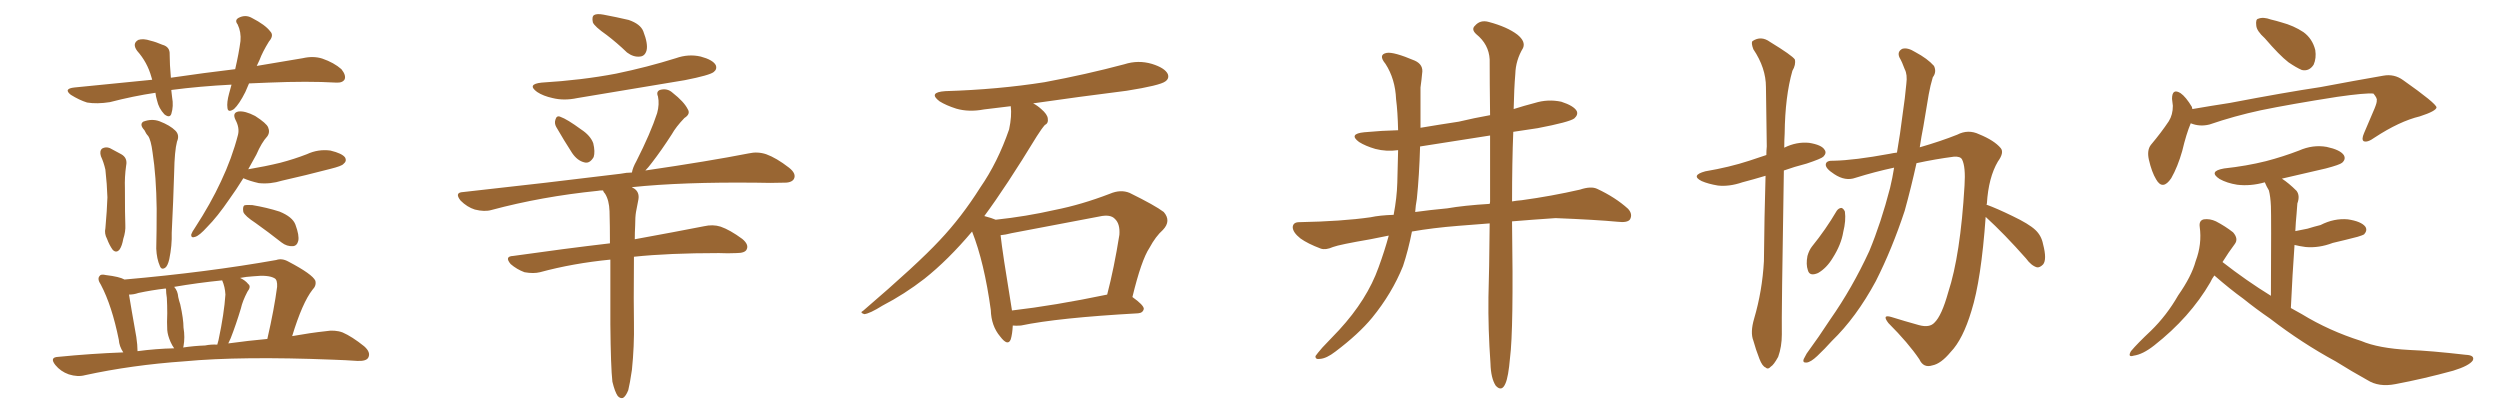 <svg xmlns="http://www.w3.org/2000/svg" xmlns:xlink="http://www.w3.org/1999/xlink" width="900" height="150"><path fill="#996633" padding="10" d="M89.65 30.03L89.65 30.03Q88.92 31.64 88.33 33.11L88.33 33.11Q86.13 37.50 84.23 39.26L84.23 39.26Q82.03 40.72 81.88 38.82L81.88 38.82Q81.59 36.91 82.47 33.69L82.47 33.69Q82.91 31.93 83.35 30.47L83.35 30.47Q71.92 31.05 61.82 32.37L61.82 32.37Q61.67 32.37 61.67 32.52L61.67 32.52Q61.82 33.69 61.96 35.01L61.96 35.01Q62.55 38.23 61.67 41.02L61.67 41.02Q61.08 42.63 59.18 41.16L59.18 41.16Q57.13 38.96 56.54 36.18L56.54 36.18Q56.10 34.72 55.96 33.40L55.96 33.40Q48.05 34.57 39.55 36.77L39.55 36.77Q34.86 37.50 31.35 36.91L31.35 36.91Q28.56 36.04 25.49 34.13L25.49 34.13Q22.71 31.93 26.81 31.49L26.81 31.49Q41.16 30.03 54.79 28.71L54.79 28.71Q54.64 28.13 54.49 27.69L54.49 27.69Q53.03 22.41 49.37 18.31L49.37 18.31Q47.46 15.67 49.80 14.36L49.80 14.36Q51.56 13.77 54.20 14.65L54.20 14.65Q56.10 15.09 58.45 16.11L58.45 16.11Q61.23 16.85 61.08 19.63L61.08 19.63Q61.08 23.14 61.52 27.98L61.52 27.98Q73.54 26.22 84.67 24.90L84.67 24.90Q85.99 19.19 86.57 14.79L86.57 14.79Q86.87 11.57 85.55 8.79L85.55 8.79Q84.38 7.32 85.84 6.45L85.84 6.45Q88.33 5.13 90.67 6.45L90.67 6.45Q95.51 8.94 97.27 11.28L97.27 11.28Q98.73 12.74 96.83 14.94L96.83 14.94Q94.48 18.75 93.46 21.53L93.46 21.53Q92.87 22.71 92.43 23.73L92.43 23.73Q101.07 22.27 108.98 20.95L108.98 20.95Q112.79 20.07 116.02 21.09L116.02 21.09Q120.26 22.56 122.90 24.90L122.90 24.90Q124.66 27.10 124.07 28.56L124.07 28.56Q123.34 29.88 121.00 29.74L121.00 29.74Q110.89 29.15 96.68 29.74L96.68 29.74Q92.87 29.88 89.65 30.03ZM36.33 56.25L36.33 56.25Q35.74 54.35 36.77 53.47L36.77 53.47Q38.09 52.73 39.55 53.32L39.55 53.32Q41.75 54.49 43.65 55.52L43.65 55.52Q46.00 56.84 45.41 59.62L45.41 59.62Q44.82 63.72 44.97 67.82L44.97 67.82Q44.97 77.78 45.12 81.01L45.12 81.01Q45.26 83.35 44.38 85.99L44.38 85.99Q43.95 88.48 43.07 89.79L43.07 89.79Q41.89 91.26 40.58 89.94L40.58 89.94Q39.40 88.33 38.53 85.99L38.53 85.99Q37.50 84.08 37.94 82.18L37.94 82.18Q38.53 75.59 38.67 71.04L38.67 71.04Q38.53 66.36 37.94 61.08L37.94 61.08Q37.35 58.45 36.33 56.25ZM52.00 46.88L52.00 46.88Q50.10 44.82 51.56 43.80L51.56 43.80Q54.64 42.63 57.42 43.65L57.42 43.65Q61.23 45.12 63.13 47.02L63.13 47.02Q64.75 48.63 63.72 50.98L63.72 50.98Q62.84 54.35 62.70 61.96L62.70 61.96Q62.40 72.22 61.82 83.79L61.82 83.79Q61.96 88.33 60.94 93.31L60.94 93.31Q60.35 95.80 59.47 96.39L59.47 96.39Q58.15 97.27 57.57 95.80L57.57 95.80Q56.40 93.16 56.25 89.50L56.25 89.50Q56.40 83.50 56.40 75.15L56.40 75.15Q56.25 63.43 54.93 54.93L54.93 54.93Q54.35 50.39 53.32 48.93L53.32 48.93Q52.59 48.19 52.00 46.88ZM87.60 64.16L87.60 64.16Q84.96 68.41 82.62 71.63L82.62 71.63Q78.22 78.08 74.56 81.74L74.56 81.74Q71.78 84.81 70.31 85.25L70.31 85.25Q68.70 85.84 68.85 84.38L68.85 84.38Q69.14 83.50 70.17 82.03L70.17 82.03Q75.88 73.24 79.54 65.33L79.54 65.33Q83.50 56.98 85.69 48.49L85.69 48.49Q86.28 46.00 84.81 43.21L84.81 43.21Q83.50 40.58 85.84 40.14L85.84 40.14Q88.18 39.84 91.85 41.75L91.85 41.75Q95.95 44.38 96.53 45.85L96.53 45.85Q97.27 47.61 96.24 49.07L96.24 49.07Q94.19 51.27 92.29 55.66L92.29 55.66Q90.82 58.30 89.36 60.94L89.36 60.94Q95.51 59.91 100.93 58.59L100.93 58.59Q105.91 57.28 110.45 55.52L110.45 55.52Q114.55 53.61 118.95 54.20L118.95 54.20Q123.19 55.22 124.22 56.69L124.22 56.69Q124.95 58.01 123.63 59.03L123.63 59.03Q123.05 59.77 118.95 60.79L118.95 60.79Q110.01 63.13 101.51 65.04L101.51 65.04Q97.27 66.36 93.16 65.92L93.16 65.92Q89.94 65.19 87.60 64.16ZM91.99 80.27L91.99 80.27Q88.18 77.78 87.60 76.32L87.60 76.32Q87.30 74.56 87.89 73.97L87.89 73.97Q88.62 73.68 90.82 73.83L90.82 73.83Q96.09 74.71 100.63 76.17L100.63 76.17Q105.32 78.08 106.35 80.86L106.35 80.86Q107.81 84.81 107.37 86.72L107.37 86.72Q106.93 88.48 105.47 88.62L105.47 88.62Q103.27 88.77 101.37 87.30L101.37 87.30Q96.53 83.50 91.99 80.27ZM44.38 126.86L44.38 126.86Q42.92 124.66 42.77 122.31L42.77 122.31Q40.28 110.01 36.33 102.54L36.33 102.54Q34.86 100.34 35.89 99.32L35.89 99.32Q36.33 98.58 38.09 99.02L38.09 99.02Q43.07 99.61 44.82 100.63L44.82 100.63Q74.71 98.00 99.46 93.60L99.46 93.60Q101.51 92.87 103.86 94.19L103.86 94.19Q112.50 98.73 113.53 101.07L113.53 101.07Q113.96 102.83 112.50 104.30L112.50 104.30Q108.84 108.98 105.18 121.00L105.18 121.00Q111.77 119.82 117.19 119.24L117.19 119.24Q120.56 118.65 123.34 119.68L123.34 119.68Q126.71 121.14 131.10 124.66L131.10 124.66Q133.59 126.86 132.57 128.76L132.57 128.76Q131.84 130.08 128.61 129.93L128.61 129.93Q124.51 129.64 119.97 129.49L119.97 129.49Q86.72 128.17 66.36 130.08L66.36 130.08Q47.46 131.40 30.62 135.06L30.62 135.06Q27.98 135.79 24.76 134.77L24.76 134.77Q21.83 133.74 19.92 131.40L19.92 131.40Q17.72 128.61 20.95 128.47L20.95 128.47Q32.81 127.29 44.38 126.86ZM82.18 123.63L82.18 123.63Q89.65 122.61 96.24 122.02L96.24 122.02Q98.73 111.18 99.76 103.27L99.76 103.27Q99.90 100.78 98.88 100.20L98.88 100.20Q96.68 98.88 91.26 99.46L91.26 99.46Q88.62 99.61 86.43 100.05L86.43 100.05Q88.33 100.93 89.36 102.25L89.36 102.25Q90.53 103.13 89.06 105.03L89.06 105.03Q87.30 108.40 86.72 111.04L86.72 111.04Q84.96 116.89 83.06 121.73L83.06 121.73Q82.62 122.75 82.18 123.63ZM73.83 124.37L73.83 124.37Q76.03 123.93 78.22 124.07L78.22 124.07Q78.52 123.05 78.66 122.46L78.66 122.46Q80.71 112.79 81.15 106.05L81.15 106.05Q81.01 103.27 79.98 100.93L79.98 100.93Q71.19 101.81 62.70 103.27L62.70 103.27Q64.01 104.74 64.16 106.93L64.16 106.93Q64.45 108.25 64.89 109.57L64.89 109.57Q66.06 114.84 66.06 117.92L66.06 117.92Q66.65 121.44 66.06 124.66L66.06 124.66Q65.92 124.95 65.92 125.10L65.92 125.10Q69.87 124.51 73.83 124.37ZM49.51 126.42L49.51 126.42L49.51 126.42Q56.10 125.54 62.70 125.39L62.70 125.39Q61.96 124.37 61.38 123.05L61.38 123.05Q60.35 120.70 60.21 118.80L60.21 118.80Q60.06 116.02 60.21 112.79L60.21 112.79Q60.21 109.86 60.06 107.23L60.06 107.23Q59.77 105.47 59.77 104.00L59.77 104.00Q59.62 103.86 59.62 103.86L59.62 103.86Q54.64 104.44 49.80 105.47L49.80 105.47Q48.19 106.05 46.44 106.05L46.44 106.05Q47.17 110.60 49.07 121.29L49.07 121.29Q49.51 124.22 49.51 126.42ZM218.41 12.60L218.41 12.60Q214.01 9.52 213.43 8.06L213.43 8.06Q212.99 6.01 213.87 5.42L213.87 5.42Q214.89 4.83 217.24 5.27L217.24 5.27Q221.92 6.15 226.32 7.18L226.32 7.18Q230.57 8.64 231.59 11.28L231.59 11.28Q233.35 15.82 232.76 18.16L232.76 18.16Q232.18 20.21 230.42 20.36L230.42 20.36Q228.08 20.65 225.73 18.90L225.73 18.90Q222.07 15.38 218.41 12.60ZM194.97 29.74L194.97 29.74Q209.47 28.86 221.78 26.51L221.78 26.51Q233.06 24.17 243.31 20.95L243.31 20.95Q247.85 19.34 252.25 20.36L252.25 20.36Q256.64 21.53 257.67 23.44L257.67 23.44Q258.25 24.90 256.93 25.93L256.93 25.93Q255.47 27.10 246.53 28.86L246.53 28.86Q226.90 32.08 207.86 35.30L207.86 35.30Q203.03 36.33 198.93 35.30L198.93 35.30Q195.56 34.57 193.36 33.11L193.36 33.11Q189.55 30.32 194.97 29.74ZM200.24 45.70L200.24 45.70Q199.51 44.38 199.95 43.07L199.95 43.07Q200.39 41.46 201.71 42.04L201.71 42.04Q204.20 42.92 209.18 46.58L209.18 46.58Q212.55 48.78 213.57 51.56L213.57 51.56Q214.31 54.64 213.72 56.54L213.72 56.54Q212.26 59.03 210.35 58.45L210.35 58.45Q207.86 57.86 205.96 55.08L205.96 55.08Q203.03 50.54 200.24 45.70ZM220.46 137.40L220.46 137.40L220.46 137.40Q219.87 132.13 219.73 116.75L219.73 116.75Q219.73 103.71 219.73 93.46L219.73 93.46Q206.25 94.78 194.38 98.00L194.38 98.00Q192.04 98.58 188.82 98.00L188.82 98.00Q186.04 96.97 183.84 95.07L183.84 95.07Q181.49 92.29 184.72 92.14L184.72 92.14Q203.32 89.50 219.58 87.60L219.58 87.60Q219.58 81.30 219.43 76.03L219.43 76.03Q219.29 72.07 217.82 69.73L217.82 69.73Q217.24 69.14 217.09 68.55L217.09 68.55Q215.77 68.55 215.19 68.70L215.19 68.70Q194.97 70.75 176.95 75.59L176.95 75.59Q174.46 76.32 170.95 75.44L170.95 75.44Q168.16 74.56 165.82 72.22L165.82 72.22Q163.48 69.29 166.70 69.14L166.70 69.14Q197.31 65.77 223.39 62.55L223.39 62.55Q225.59 62.11 227.49 62.11L227.49 62.11Q227.78 60.35 229.10 58.01L229.10 58.01Q234.23 47.90 236.57 40.72L236.57 40.72Q237.45 37.50 236.87 34.72L236.87 34.72Q236.13 32.96 237.60 32.37L237.60 32.37Q240.23 31.64 242.14 33.40L242.14 33.40Q246.24 36.62 247.56 39.26L247.56 39.26Q248.73 41.02 246.39 42.48L246.39 42.48Q243.31 45.70 241.85 48.34L241.85 48.34Q238.18 54.05 234.67 58.59L234.67 58.59Q233.35 60.35 232.32 61.38L232.32 61.38Q255.32 58.01 269.53 55.22L269.53 55.22Q272.75 54.49 275.83 55.52L275.83 55.52Q279.49 56.84 284.03 60.35L284.03 60.35Q286.82 62.55 285.79 64.45L285.79 64.45Q284.91 65.92 281.69 65.77L281.69 65.77Q277.44 65.92 272.46 65.77L272.46 65.77Q245.65 65.48 227.49 67.38L227.49 67.38Q227.78 67.68 228.22 67.82L228.22 67.82Q230.27 69.14 229.83 71.78L229.83 71.78Q229.39 73.97 228.96 76.32L228.96 76.32Q228.66 78.08 228.66 81.15L228.66 81.15Q228.52 83.79 228.52 86.13L228.52 86.13Q243.75 83.35 253.42 81.45L253.42 81.45Q256.64 80.71 259.42 81.59L259.42 81.59Q262.79 82.76 267.19 85.99L267.19 85.99Q269.68 88.04 268.80 89.79L268.80 89.79Q268.21 91.11 265.14 91.11L265.14 91.11Q262.06 91.26 258.84 91.11L258.84 91.11Q240.67 91.11 228.22 92.43L228.22 92.43Q228.08 110.45 228.22 116.16L228.22 116.16Q228.37 124.66 227.49 133.15L227.49 133.15Q226.76 138.13 226.17 140.48L226.17 140.48Q225.29 142.68 224.27 143.26L224.27 143.26Q223.24 143.55 222.36 142.53L222.36 142.53Q221.34 141.06 220.46 137.40ZM364.60 117.19L364.60 117.19Q364.45 120.26 363.87 122.17L363.87 122.17Q362.84 124.80 360.06 121.14L360.06 121.14Q356.84 117.33 356.69 111.62L356.69 111.62Q354.35 94.48 349.95 83.35L349.95 83.35Q341.31 93.60 332.81 100.34L332.81 100.34Q325.63 105.91 317.72 110.01L317.72 110.01Q313.04 112.94 311.13 113.09L311.13 113.09Q309.38 112.50 310.69 111.91L310.69 111.91Q330.32 95.07 338.23 86.57L338.23 86.57Q346.14 78.22 352.88 67.53L352.88 67.53Q359.18 58.45 363.28 46.58L363.28 46.58Q364.31 41.75 363.87 38.23L363.87 38.23Q358.74 38.82 354.20 39.40L354.20 39.40Q348.78 40.43 344.24 39.11L344.24 39.11Q340.58 37.94 338.23 36.47L338.23 36.47Q333.98 33.25 340.28 32.81L340.28 32.81Q359.33 32.23 376.03 29.59L376.03 29.59Q390.97 26.81 404.74 23.14L404.74 23.14Q409.72 21.53 414.70 23.00L414.70 23.00Q419.38 24.46 420.41 26.66L420.41 26.66Q421.00 28.27 419.53 29.30L419.53 29.30Q417.63 30.76 405.62 32.67L405.62 32.67Q388.18 34.86 371.92 37.21L371.92 37.21Q373.39 37.94 374.85 39.26L374.85 39.26Q377.05 41.16 377.20 42.63L377.20 42.63Q377.49 44.38 376.17 44.97L376.17 44.97Q375 46.29 373.24 49.07L373.24 49.07Q362.26 67.09 354.35 77.78L354.35 77.78Q357.13 78.52 358.45 79.10L358.45 79.10Q369.43 77.93 379.69 75.59L379.69 75.59Q389.36 73.68 399.61 69.73L399.61 69.73Q403.42 68.12 406.64 69.43L406.64 69.43Q415.87 73.97 418.95 76.32L418.95 76.32Q421.73 79.54 418.65 82.76L418.65 82.76Q416.02 85.11 413.82 89.21L413.82 89.21Q410.89 93.60 407.67 106.93L407.67 106.93Q411.77 109.86 411.77 111.18L411.77 111.18Q411.47 112.65 409.72 112.79L409.72 112.79Q380.86 114.40 367.53 117.19L367.53 117.19Q365.63 117.33 364.60 117.19ZM364.31 111.77L364.31 111.77L364.31 111.77Q379.54 110.01 398.58 106.05L398.58 106.05Q401.07 96.53 402.98 84.52L402.98 84.52Q403.27 80.57 401.37 78.81L401.37 78.81Q399.76 77.05 395.80 77.93L395.80 77.93Q380.42 80.86 364.16 83.94L364.16 83.94Q361.96 84.52 360.21 84.67L360.21 84.67Q360.94 91.26 364.01 109.86L364.01 109.86Q364.16 110.74 364.31 111.77ZM536.28 80.42L536.28 80.42Q530.71 80.86 525 81.30L525 81.30Q515.77 82.03 508.30 83.35L508.30 83.35Q506.98 90.09 505.08 95.80L505.08 95.80Q501.12 105.62 493.95 114.40L493.95 114.40Q489.11 120.26 480.76 126.56L480.76 126.56Q477.54 129.05 475.20 129.20L475.20 129.20Q473.44 129.49 473.58 128.17L473.58 128.17Q474.17 127.29 476.07 125.10L476.07 125.10Q479.00 122.02 482.08 118.80L482.08 118.80Q492.19 107.81 496.29 96.24L496.29 96.24Q498.49 90.23 499.95 84.81L499.95 84.81Q496.14 85.55 493.36 86.13L493.36 86.13Q482.23 88.04 479.88 88.92L479.88 88.92Q477.25 90.09 475.49 89.50L475.49 89.50Q470.80 87.74 468.16 85.84L468.16 85.84Q465.38 83.64 465.38 81.74L465.38 81.74Q465.53 79.98 467.72 79.98L467.72 79.98Q483.11 79.69 493.36 78.22L493.36 78.22Q496.73 77.49 501.71 77.34L501.71 77.34Q502.88 71.19 503.03 65.77L503.03 65.77Q503.17 59.33 503.32 54.05L503.32 54.05Q499.07 54.64 495.12 53.61L495.12 53.61Q491.60 52.59 489.26 51.12L489.26 51.12Q485.30 48.19 491.16 47.61L491.16 47.61Q497.46 47.02 503.32 46.88L503.32 46.88Q503.17 40.14 502.59 35.74L502.59 35.74Q502.29 28.42 498.78 23.00L498.78 23.00Q496.00 19.63 499.22 19.04L499.22 19.04Q501.71 18.60 509.33 21.83L509.33 21.83Q512.55 23.29 511.96 26.51L511.96 26.51Q511.82 28.27 511.38 31.49L511.38 31.49Q511.38 38.96 511.38 46.00L511.38 46.00Q518.41 44.82 525.15 43.80L525.15 43.80Q530.71 42.48 536.43 41.46L536.43 41.46Q536.28 29.30 536.28 21.39L536.28 21.39Q535.99 15.97 531.45 12.30L531.45 12.30Q529.54 10.55 531.01 9.23L531.01 9.23Q532.91 7.03 535.99 7.91L535.99 7.91Q542.58 9.67 546.24 12.45L546.24 12.45Q549.32 14.94 548.29 17.29L548.29 17.29Q545.65 21.68 545.51 26.66L545.51 26.66Q545.07 31.79 544.92 39.26L544.92 39.26Q548.58 38.09 552.54 37.06L552.54 37.06Q557.23 35.60 562.06 36.62L562.06 36.62Q566.60 38.09 567.63 39.99L567.63 39.99Q568.21 41.31 566.75 42.63L566.75 42.63Q564.99 43.95 553.56 46.14L553.56 46.14Q548.88 46.88 544.78 47.46L544.78 47.46Q544.34 58.30 544.34 72.51L544.34 72.51Q545.95 72.22 547.85 72.07L547.85 72.07Q558.54 70.61 568.80 68.26L568.80 68.26Q572.75 66.94 574.95 67.97L574.95 67.97Q581.54 71.04 586.08 75.15L586.08 75.15Q587.84 77.05 586.82 78.96L586.82 78.96Q585.94 80.27 582.28 79.83L582.28 79.83Q574.51 79.10 560.01 78.52L560.01 78.52Q551.37 79.10 544.34 79.69L544.34 79.69Q544.34 79.83 544.34 80.27L544.34 80.27Q544.92 118.65 543.60 128.91L543.60 128.91Q543.02 135.64 541.99 137.99L541.99 137.99Q540.67 141.21 538.48 138.87L538.48 138.87Q536.72 136.23 536.57 130.81L536.57 130.81Q535.69 118.36 535.84 106.93L535.84 106.93Q536.13 97.56 536.28 80.42ZM536.43 72.51L536.43 72.51L536.43 72.51Q536.43 59.03 536.43 48.78L536.43 48.78Q523.24 50.83 511.23 52.73L511.23 52.73Q510.94 63.13 510.06 71.63L510.06 71.63Q509.62 73.97 509.47 76.32L509.47 76.32Q514.75 75.59 521.04 75L521.04 75Q526.90 73.97 536.28 73.39L536.28 73.39Q536.43 72.95 536.43 72.51ZM631.49 114.70L631.49 114.70Q634.42 104.74 635.01 94.04L635.01 94.04Q635.16 77.93 635.60 63.28L635.60 63.28Q631.20 64.60 627.25 65.63L627.25 65.63Q622.56 67.24 618.46 66.80L618.46 66.80Q614.94 66.21 612.60 65.19L612.60 65.19Q608.50 63.13 613.92 61.67L613.92 61.67Q622.56 60.21 629.74 57.86L629.74 57.86Q632.81 56.84 635.89 55.81L635.89 55.81Q635.89 54.20 636.04 52.73L636.04 52.73Q635.89 41.16 635.74 31.35L635.74 31.35Q635.74 24.46 631.20 17.72L631.20 17.72Q630.32 15.38 630.91 14.79L630.91 14.79Q633.98 12.74 637.21 15.09L637.21 15.09Q645.12 19.92 646.14 21.39L646.14 21.39Q646.58 23.29 645.26 25.49L645.26 25.49Q642.63 34.72 642.48 48.05L642.48 48.05Q642.33 50.54 642.33 53.17L642.33 53.17Q646.73 50.98 651.27 51.42L651.27 51.42Q655.81 52.15 656.84 53.91L656.84 53.91Q657.71 55.08 656.40 56.40L656.40 56.40Q655.66 57.13 650.39 58.89L650.39 58.89Q645.85 60.06 642.19 61.38L642.19 61.38Q641.31 114.11 641.46 120.41L641.46 120.41Q641.46 124.80 640.14 128.47L640.14 128.47Q638.53 131.40 637.50 131.98L637.50 131.98Q636.47 133.15 635.60 132.28L635.60 132.28Q634.42 131.84 633.40 129.20L633.40 129.20Q632.08 125.83 631.20 122.61L631.20 122.61Q630.03 119.68 631.49 114.70ZM661.23 75.88L661.23 75.88Q661.96 74.85 662.99 74.85L662.99 74.85Q663.72 75.15 664.16 76.17L664.16 76.17Q664.60 79.39 663.57 83.50L663.57 83.50Q662.84 88.04 659.77 92.87L659.77 92.87Q657.57 96.53 654.49 98.29L654.49 98.29Q651.42 99.61 650.83 97.27L650.83 97.27Q650.10 95.21 650.68 92.14L650.68 92.14Q651.27 90.09 652.29 88.77L652.29 88.77Q657.28 82.62 661.23 75.88ZM714.84 78.08L714.84 78.08L714.84 78.08Q713.23 100.78 709.72 111.91L709.72 111.91Q706.64 122.17 702.25 126.71L702.25 126.71Q698.73 130.96 695.65 131.54L695.65 131.54Q692.43 132.57 690.97 129.35L690.97 129.35Q687.01 123.49 679.83 116.31L679.83 116.31Q677.34 113.09 680.86 114.11L680.86 114.11Q685.55 115.58 690.82 117.04L690.82 117.04Q694.63 118.07 696.39 116.16L696.39 116.16Q699.02 113.67 701.37 105.18L701.37 105.18Q705.76 91.85 707.23 66.80L707.23 66.80Q707.67 60.06 706.35 57.42L706.35 57.42Q705.76 56.25 703.42 56.40L703.42 56.40Q696.68 57.28 689.94 58.74L689.94 58.74Q688.04 67.38 685.69 75.88L685.69 75.88Q681.15 89.65 675.29 101.22L675.29 101.22Q668.26 114.26 659.47 122.75L659.47 122.75Q656.98 125.54 654.20 128.17L654.20 128.17Q651.86 130.37 650.39 130.52L650.39 130.52Q648.78 130.66 649.37 129.20L649.37 129.20Q649.80 128.32 650.39 127.29L650.39 127.29Q654.79 121.29 658.89 114.99L658.89 114.99Q666.80 103.71 672.95 90.38L672.95 90.38Q677.20 80.13 680.42 67.68L680.42 67.68Q681.30 64.01 681.88 60.35L681.88 60.35Q675 61.82 667.97 64.01L667.97 64.01Q664.31 65.33 660.35 62.70L660.35 62.70Q657.13 60.64 657.28 59.18L657.28 59.18Q657.42 57.71 660.21 57.86L660.21 57.86Q667.53 57.71 680.27 55.37L680.27 55.37Q681.59 55.08 682.91 54.93L682.91 54.93Q684.08 48.19 684.96 41.02L684.96 41.02Q685.84 35.16 686.28 30.18L686.28 30.18Q686.72 26.81 685.69 24.90L685.69 24.90Q684.81 22.41 683.79 20.65L683.79 20.65Q682.91 18.60 684.81 17.58L684.81 17.58Q686.72 16.99 689.50 18.75L689.50 18.75Q693.90 21.09 696.24 23.73L696.24 23.73Q697.27 25.93 695.80 27.83L695.80 27.83Q694.92 30.76 694.34 33.98L694.34 33.98Q693.46 39.26 692.43 45.41L692.43 45.41Q691.70 49.07 691.11 53.03L691.11 53.03Q698.73 50.83 704.59 48.49L704.59 48.49Q708.54 46.44 712.50 48.34L712.50 48.34Q717.92 50.54 720.26 53.32L720.26 53.32Q721.58 54.93 719.24 58.15L719.24 58.15Q715.87 63.87 715.28 73.24L715.28 73.24Q715.14 73.54 715.14 73.68L715.14 73.68Q718.80 75 724.51 77.78L724.51 77.78Q730.37 80.57 732.71 82.76L732.71 82.76Q734.91 84.81 735.50 87.89L735.50 87.89Q736.96 93.46 735.50 95.21L735.50 95.21Q734.33 96.39 733.30 96.24L733.30 96.24Q731.25 95.65 729.35 93.02L729.35 93.02Q721.58 84.23 714.84 78.08ZM815.33 13.77L815.33 13.77Q812.40 11.13 812.26 9.23L812.26 9.23Q811.96 6.88 812.99 6.74L812.99 6.74Q814.75 6.01 817.53 7.03L817.53 7.03Q819.43 7.47 821.34 8.06L821.34 8.06Q825.73 9.23 829.25 11.57L829.25 11.57Q832.47 13.92 833.50 18.02L833.50 18.02Q833.94 20.95 832.91 23.29L832.91 23.29Q831.30 25.78 828.66 25.20L828.66 25.20Q826.61 24.32 823.83 22.41L823.83 22.41Q820.61 19.92 815.33 13.77ZM788.67 44.38L788.67 44.38Q787.06 48.19 785.60 54.35L785.60 54.35Q783.98 60.06 781.64 64.16L781.64 64.16Q778.56 68.70 776.22 64.60L776.22 64.60Q774.61 61.96 773.58 57.42L773.58 57.42Q772.85 54.05 774.32 52.15L774.32 52.15Q778.13 47.61 780.76 43.65L780.76 43.65Q782.23 41.31 782.23 38.09L782.23 38.09Q782.08 36.62 781.93 35.60L781.93 35.60Q781.93 31.64 785.01 33.54L785.01 33.54Q786.91 34.86 789.11 38.53L789.11 38.53Q789.11 38.82 789.26 39.26L789.26 39.26Q796.00 38.09 802.73 37.06L802.73 37.06Q822.66 33.25 835.40 31.35L835.40 31.35Q847.85 29.00 857.96 27.25L857.96 27.25Q861.91 26.51 865.14 28.86L865.14 28.86Q877.00 37.21 877.15 38.67L877.15 38.67Q877.00 39.99 871.14 41.89L871.14 41.89Q863.82 43.65 854.88 49.51L854.88 49.51Q852.25 51.42 850.93 50.83L850.93 50.83Q850.05 50.24 851.07 47.90L851.07 47.90Q852.98 43.36 854.88 38.96L854.88 38.96Q855.76 36.77 855.62 36.18L855.62 36.18Q855.91 35.45 854.44 33.69L854.44 33.69Q851.66 33.40 841.41 34.86L841.41 34.86Q824.56 37.50 813.87 39.70L813.87 39.70Q804.35 41.75 795.41 44.82L795.41 44.82Q791.89 45.70 788.67 44.38ZM797.17 99.17L797.17 99.17L797.17 99.17Q796.29 100.34 795.70 101.66L795.70 101.66Q788.38 114.26 775.49 124.37L775.49 124.37Q771.39 127.59 768.16 128.03L768.16 128.03Q765.82 128.76 767.14 126.42L767.14 126.42Q769.48 123.63 774.32 119.09L774.32 119.09Q780.03 113.53 784.13 106.35L784.13 106.35Q788.96 99.46 790.43 94.04L790.43 94.04Q792.77 87.89 791.89 81.59L791.89 81.59Q791.60 79.39 793.36 78.96L793.36 78.96Q795.56 78.66 797.75 79.69L797.75 79.69Q801.12 81.45 803.91 83.64L803.91 83.64Q805.96 85.99 804.49 87.89L804.49 87.89Q802.29 90.82 800.10 94.34L800.10 94.34Q808.74 101.07 817.53 106.49L817.53 106.49Q817.68 77.78 817.53 74.27L817.53 74.27Q817.38 70.75 816.80 68.55L816.80 68.55Q815.92 67.09 815.33 65.63L815.33 65.63Q810.21 67.09 805.37 66.50L805.37 66.50Q801.71 65.92 799.07 64.45L799.07 64.45Q794.82 61.67 800.68 60.64L800.68 60.64Q808.74 59.77 815.77 58.01L815.77 58.01Q821.92 56.40 827.64 54.20L827.64 54.20Q832.62 52.00 837.60 52.88L837.60 52.88Q842.43 53.91 843.75 55.81L843.75 55.81Q844.63 57.28 843.16 58.59L843.16 58.59Q842.29 59.33 837.30 60.64L837.30 60.64Q829.10 62.55 821.48 64.31L821.48 64.31Q823.97 65.92 826.76 68.70L826.76 68.70Q828.08 70.46 827.05 73.24L827.05 73.24Q826.90 74.85 826.76 77.05L826.76 77.05Q826.46 79.98 826.32 83.20L826.32 83.20Q828.52 82.76 830.71 82.32L830.71 82.32Q833.06 81.59 835.40 81.01L835.40 81.01Q840.23 78.52 845.21 78.96L845.21 78.96Q850.05 79.69 851.51 81.59L851.51 81.59Q852.39 82.91 851.07 84.38L851.07 84.38Q850.63 84.67 848.73 85.25L848.73 85.25Q844.19 86.43 839.79 87.45L839.79 87.45Q834.81 89.36 829.98 88.92L829.98 88.92Q827.78 88.62 826.03 88.18L826.03 88.18Q825.29 98.44 824.71 110.89L824.71 110.89Q826.76 112.06 828.66 113.09L828.66 113.09Q838.48 119.09 850.05 122.75L850.05 122.75Q856.20 125.39 867.33 125.98L867.33 125.98Q874.95 126.27 887.70 127.73L887.70 127.73Q891.06 127.88 890.19 129.79L890.19 129.79Q888.87 131.69 883.15 133.45L883.15 133.45Q872.46 136.38 862.35 138.28L862.35 138.28Q856.35 139.45 852.25 136.82L852.25 136.82Q846.68 133.74 840.82 130.08L840.82 130.08Q828.66 123.49 817.24 114.70L817.24 114.70Q812.11 111.18 807.57 107.52L807.57 107.52Q802.88 104.15 797.17 99.17Z"/></svg>